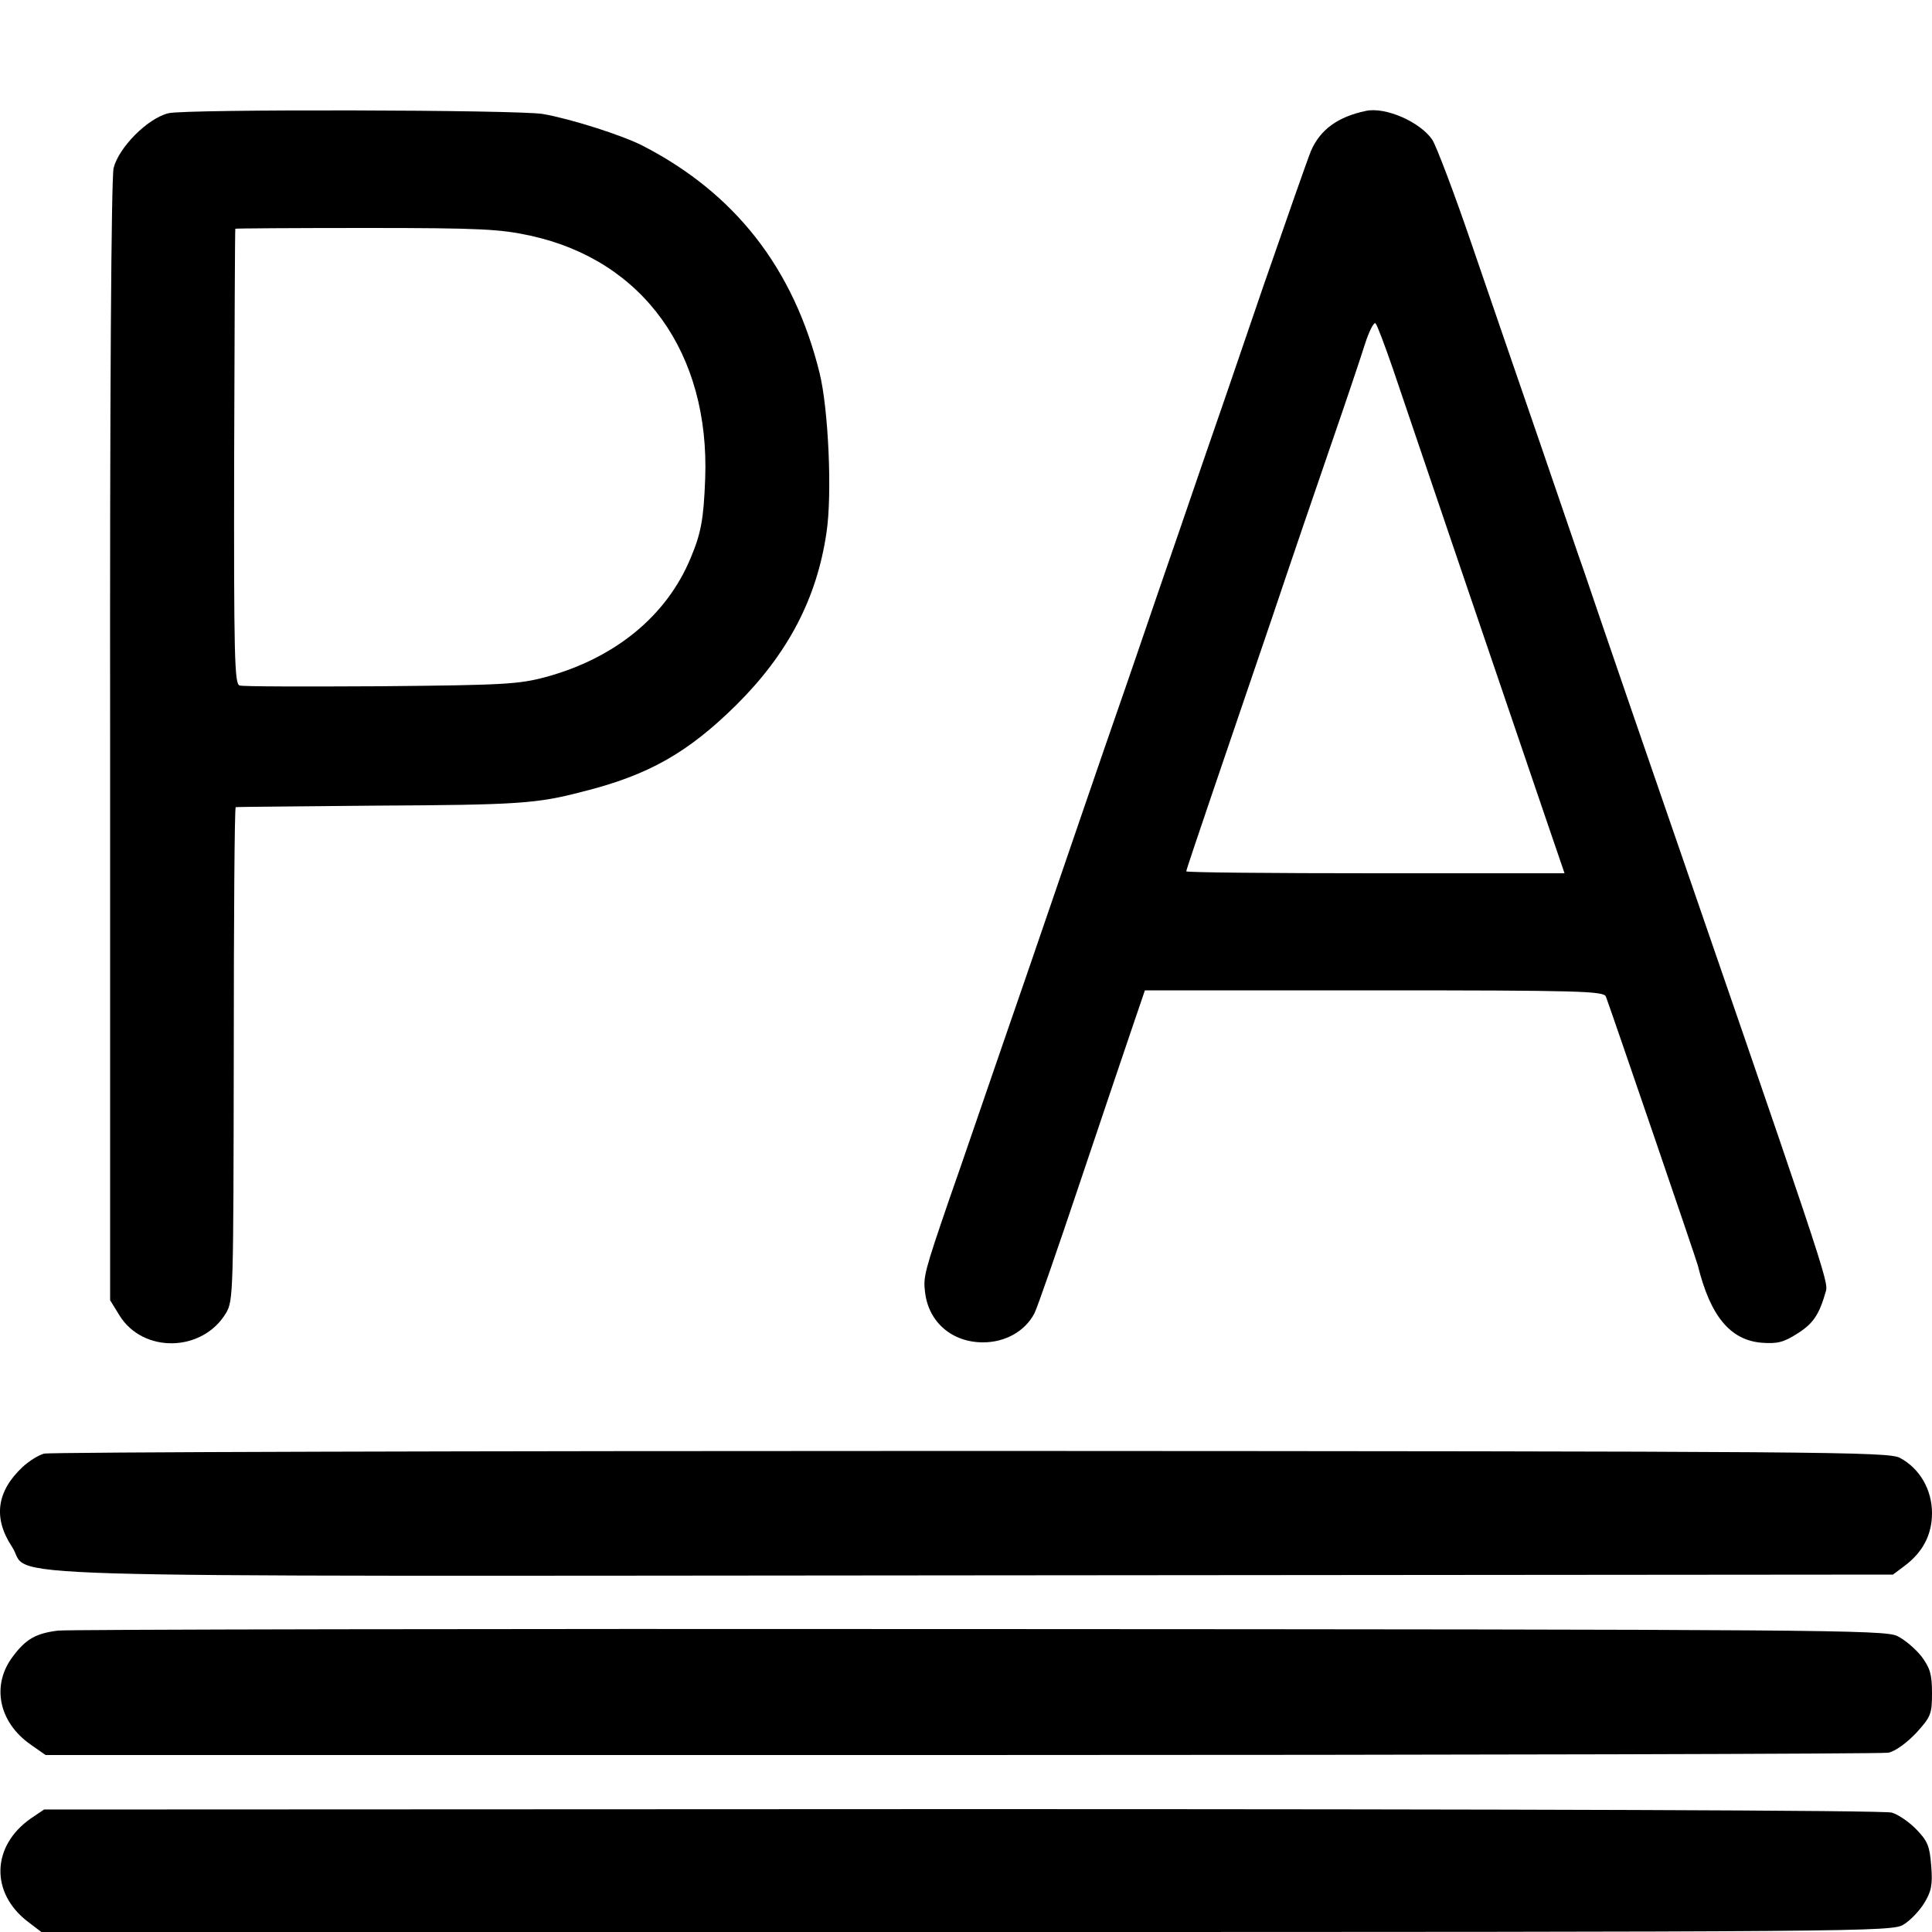 <?xml version="1.0" standalone="no"?>
<!DOCTYPE svg PUBLIC "-//W3C//DTD SVG 20010904//EN"
 "http://www.w3.org/TR/2001/REC-SVG-20010904/DTD/svg10.dtd">
<svg version="1.0" xmlns="http://www.w3.org/2000/svg"
 width="500pt" height="500pt" viewBox="0 0 500 500"
 preserveAspectRatio="xMidYMid meet">
<g transform="translate(0,500) scale(0.1,-0.1)"
fill="#000000" stroke="none">
<path d="M436 4707 c-54 -13 -129 -89 -142 -142 -6 -25 -10 -583 -9 -1485 l0
-1445 24 -39 c61 -99 215 -96 276 6 19 32 19 54 20 670 0 351 2 638 5 639 3 1
165 2 360 4 372 2 418 5 537 36 172 43 273 101 398 224 134 133 209 276 234
447 15 99 5 320 -18 413 -67 271 -219 465 -458 588 -53 27 -184 69 -258 82
-64 11 -925 13 -969 2z m937 -317 c292 -64 464 -304 452 -629 -4 -106 -11
-142 -38 -206 -62 -149 -195 -258 -374 -307 -71 -19 -109 -21 -428 -24 -192
-1 -357 -1 -365 2 -13 3 -15 75 -14 591 1 324 2 589 3 591 0 1 153 2 339 2
297 0 347 -3 425 -20z"/>
<path d="M3535 4713 c-72 -15 -118 -48 -142 -103 -8 -19 -64 -179 -125 -355
-60 -176 -131 -383 -158 -460 -26 -77 -76 -221 -110 -320 -34 -99 -83 -243
-110 -320 -27 -77 -128 -372 -225 -655 -98 -283 -190 -553 -207 -600 -66 -192
-69 -205 -64 -244 9 -78 70 -130 150 -130 58 0 109 29 133 75 7 13 60 166 118
339 58 173 120 356 137 406 l31 91 593 0 c533 0 594 -2 600 -16 8 -20 235
-683 238 -696 32 -130 83 -193 165 -200 41 -3 57 1 93 24 41 26 56 49 73 108
8 27 5 34 -507 1518 -55 160 -108 315 -118 345 -11 30 -62 181 -115 335 -53
154 -133 386 -177 515 -44 129 -90 250 -101 268 -31 46 -121 86 -172 75z m70
-668 c35 -104 274 -807 390 -1147 l54 -158 -490 0 c-269 0 -489 2 -489 5 0 3
30 92 66 198 36 105 105 309 154 452 48 143 118 348 155 455 37 107 76 223 87
258 11 35 24 60 28 55 4 -4 24 -57 45 -118z"/>
<path d="M114 1238 c-15 -4 -40 -20 -56 -35 -67 -63 -76 -132 -27 -206 55 -83
-180 -76 2491 -74 l2377 2 28 21 c49 36 73 82 73 138 0 61 -32 116 -83 143
-30 16 -180 17 -2404 18 -1305 0 -2385 -3 -2399 -7z"/>
<path d="M150 780 c-57 -7 -83 -22 -116 -66 -57 -74 -38 -170 44 -228 l40 -28
2369 0 c1303 0 2383 3 2400 6 19 4 48 26 72 51 38 42 41 49 41 103 0 49 -5 65
-27 95 -16 20 -44 44 -63 53 -32 16 -198 17 -2375 18 -1287 1 -2360 -1 -2385
-4z"/>
<path d="M80 294 c-102 -71 -106 -193 -7 -268 l34 -26 2394 0 c2331 0 2395 1
2425 19 17 10 41 35 54 56 18 30 22 46 18 96 -4 51 -9 64 -38 94 -18 19 -47
39 -64 44 -19 6 -959 9 -2406 9 l-2376 -1 -34 -23z"/>
</g>
</svg>
